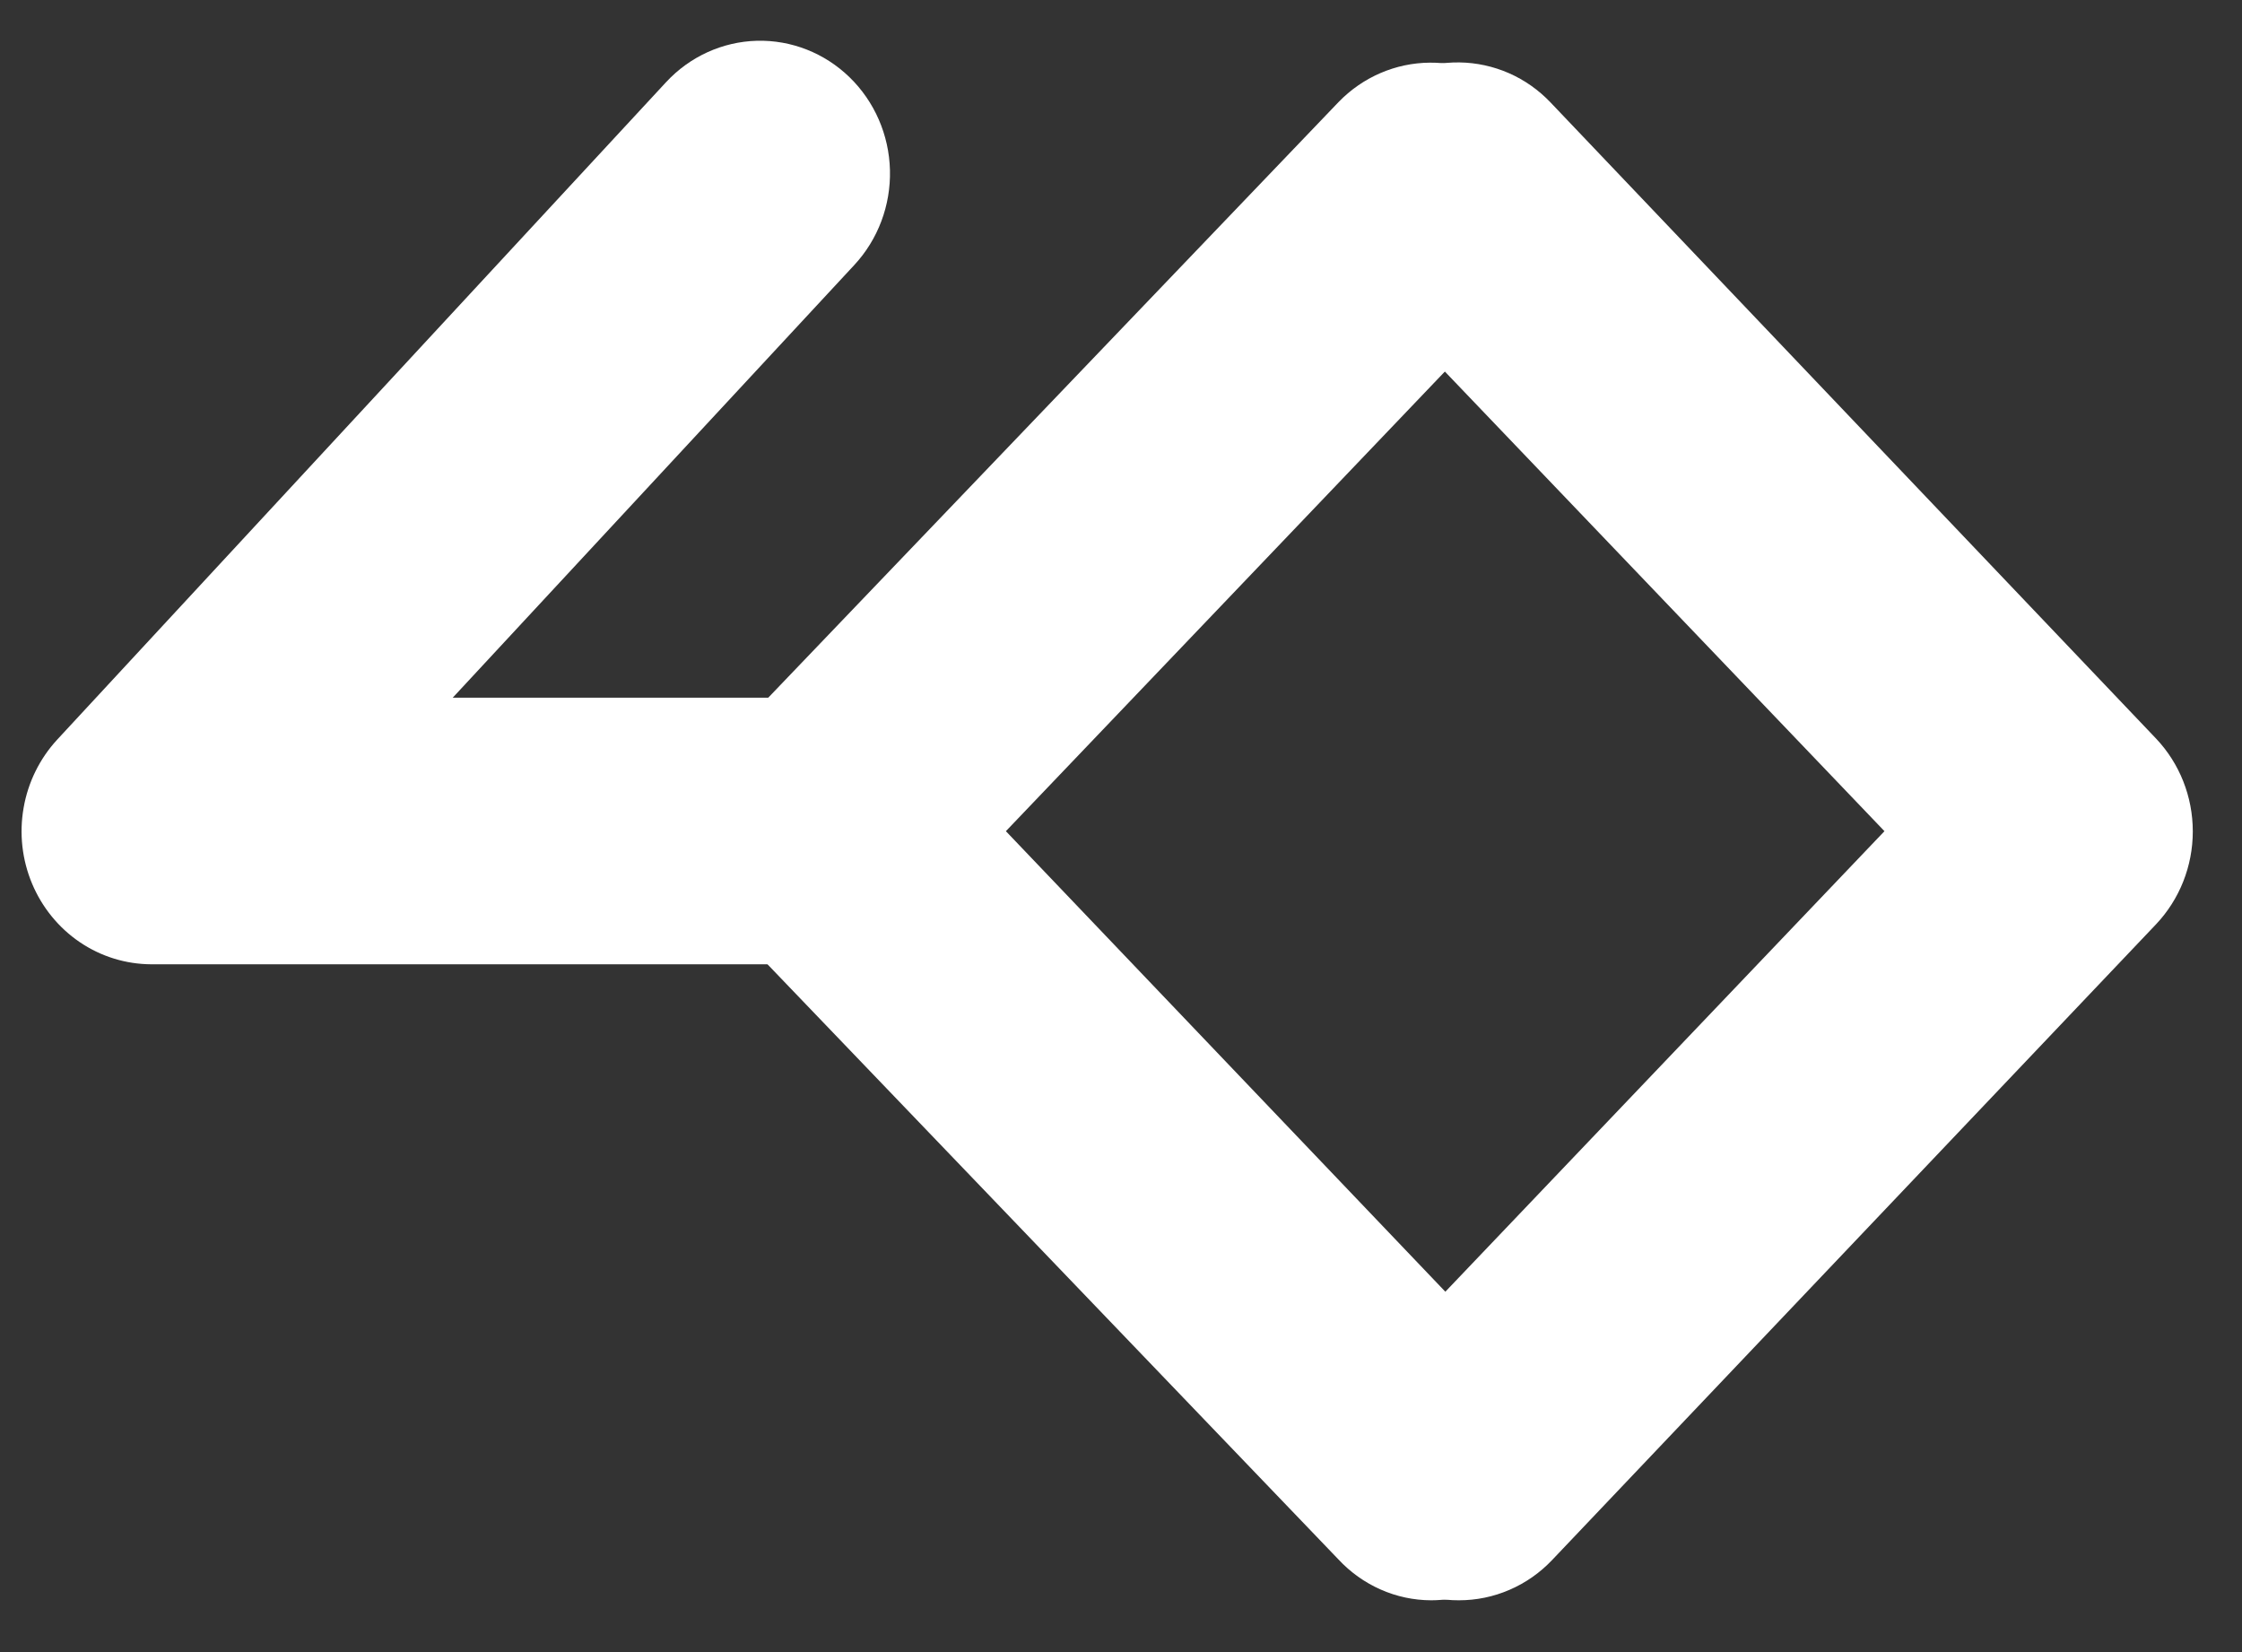 <svg width="38" height="28" viewBox="0 0 38 28" fill="none" xmlns="http://www.w3.org/2000/svg">
<rect x="0" y="0" width="38" height="28" fill="#333333" stroke="none"/>
<path d="M13.967 16.343H2.563C2.133 16.341 1.713 16.212 1.354 15.969C0.995 15.726 0.714 15.381 0.544 14.977C0.374 14.572 0.324 14.126 0.4 13.692C0.475 13.259 0.673 12.857 0.968 12.537L11.29 1.392C11.691 0.959 12.245 0.707 12.828 0.691C13.411 0.676 13.976 0.898 14.399 1.309C14.822 1.72 15.069 2.286 15.084 2.883C15.099 3.48 14.882 4.058 14.48 4.491L7.673 11.825H13.973C14.536 11.857 15.065 12.108 15.452 12.527C15.839 12.946 16.055 13.5 16.055 14.077C16.055 14.653 15.839 15.208 15.452 15.627C15.065 16.046 14.536 16.297 13.973 16.329L13.967 16.343Z" fill="white"/>
<path d="M24.255 27.122C23.961 27.121 23.671 27.059 23.402 26.94C23.132 26.821 22.889 26.648 22.686 26.43L12.358 15.665C11.956 15.245 11.73 14.679 11.73 14.091C11.73 13.502 11.956 12.937 12.358 12.517L22.686 1.731C23.096 1.307 23.653 1.066 24.235 1.062C24.818 1.057 25.378 1.288 25.794 1.705C26.211 2.122 26.449 2.69 26.457 3.286C26.465 3.883 26.242 4.458 25.837 4.886L17.049 14.087L25.837 23.296C26.138 23.613 26.341 24.015 26.421 24.45C26.5 24.885 26.453 25.334 26.286 25.742C26.118 26.15 25.836 26.498 25.476 26.744C25.116 26.989 24.694 27.12 24.262 27.122H24.255Z" fill="white"/>
<path d="M24.728 27.122C24.154 27.125 23.603 26.896 23.193 26.485C22.986 26.279 22.821 26.033 22.707 25.762C22.593 25.49 22.532 25.198 22.528 24.902C22.524 24.607 22.578 24.313 22.685 24.039C22.792 23.764 22.951 23.514 23.153 23.302L31.94 14.087L23.133 4.879C22.931 4.667 22.772 4.417 22.665 4.142C22.558 3.868 22.505 3.574 22.509 3.279C22.513 2.983 22.573 2.691 22.687 2.42C22.801 2.148 22.966 1.902 23.173 1.696C23.38 1.49 23.624 1.327 23.893 1.218C24.161 1.108 24.448 1.054 24.736 1.058C25.025 1.062 25.31 1.124 25.575 1.24C25.841 1.357 26.081 1.526 26.282 1.738L36.543 12.517C36.943 12.939 37.166 13.503 37.166 14.091C37.166 14.678 36.943 15.242 36.543 15.665L26.303 26.444C26.098 26.659 25.853 26.83 25.582 26.946C25.312 27.063 25.021 27.122 24.728 27.122Z" fill="white"/>
</svg>
